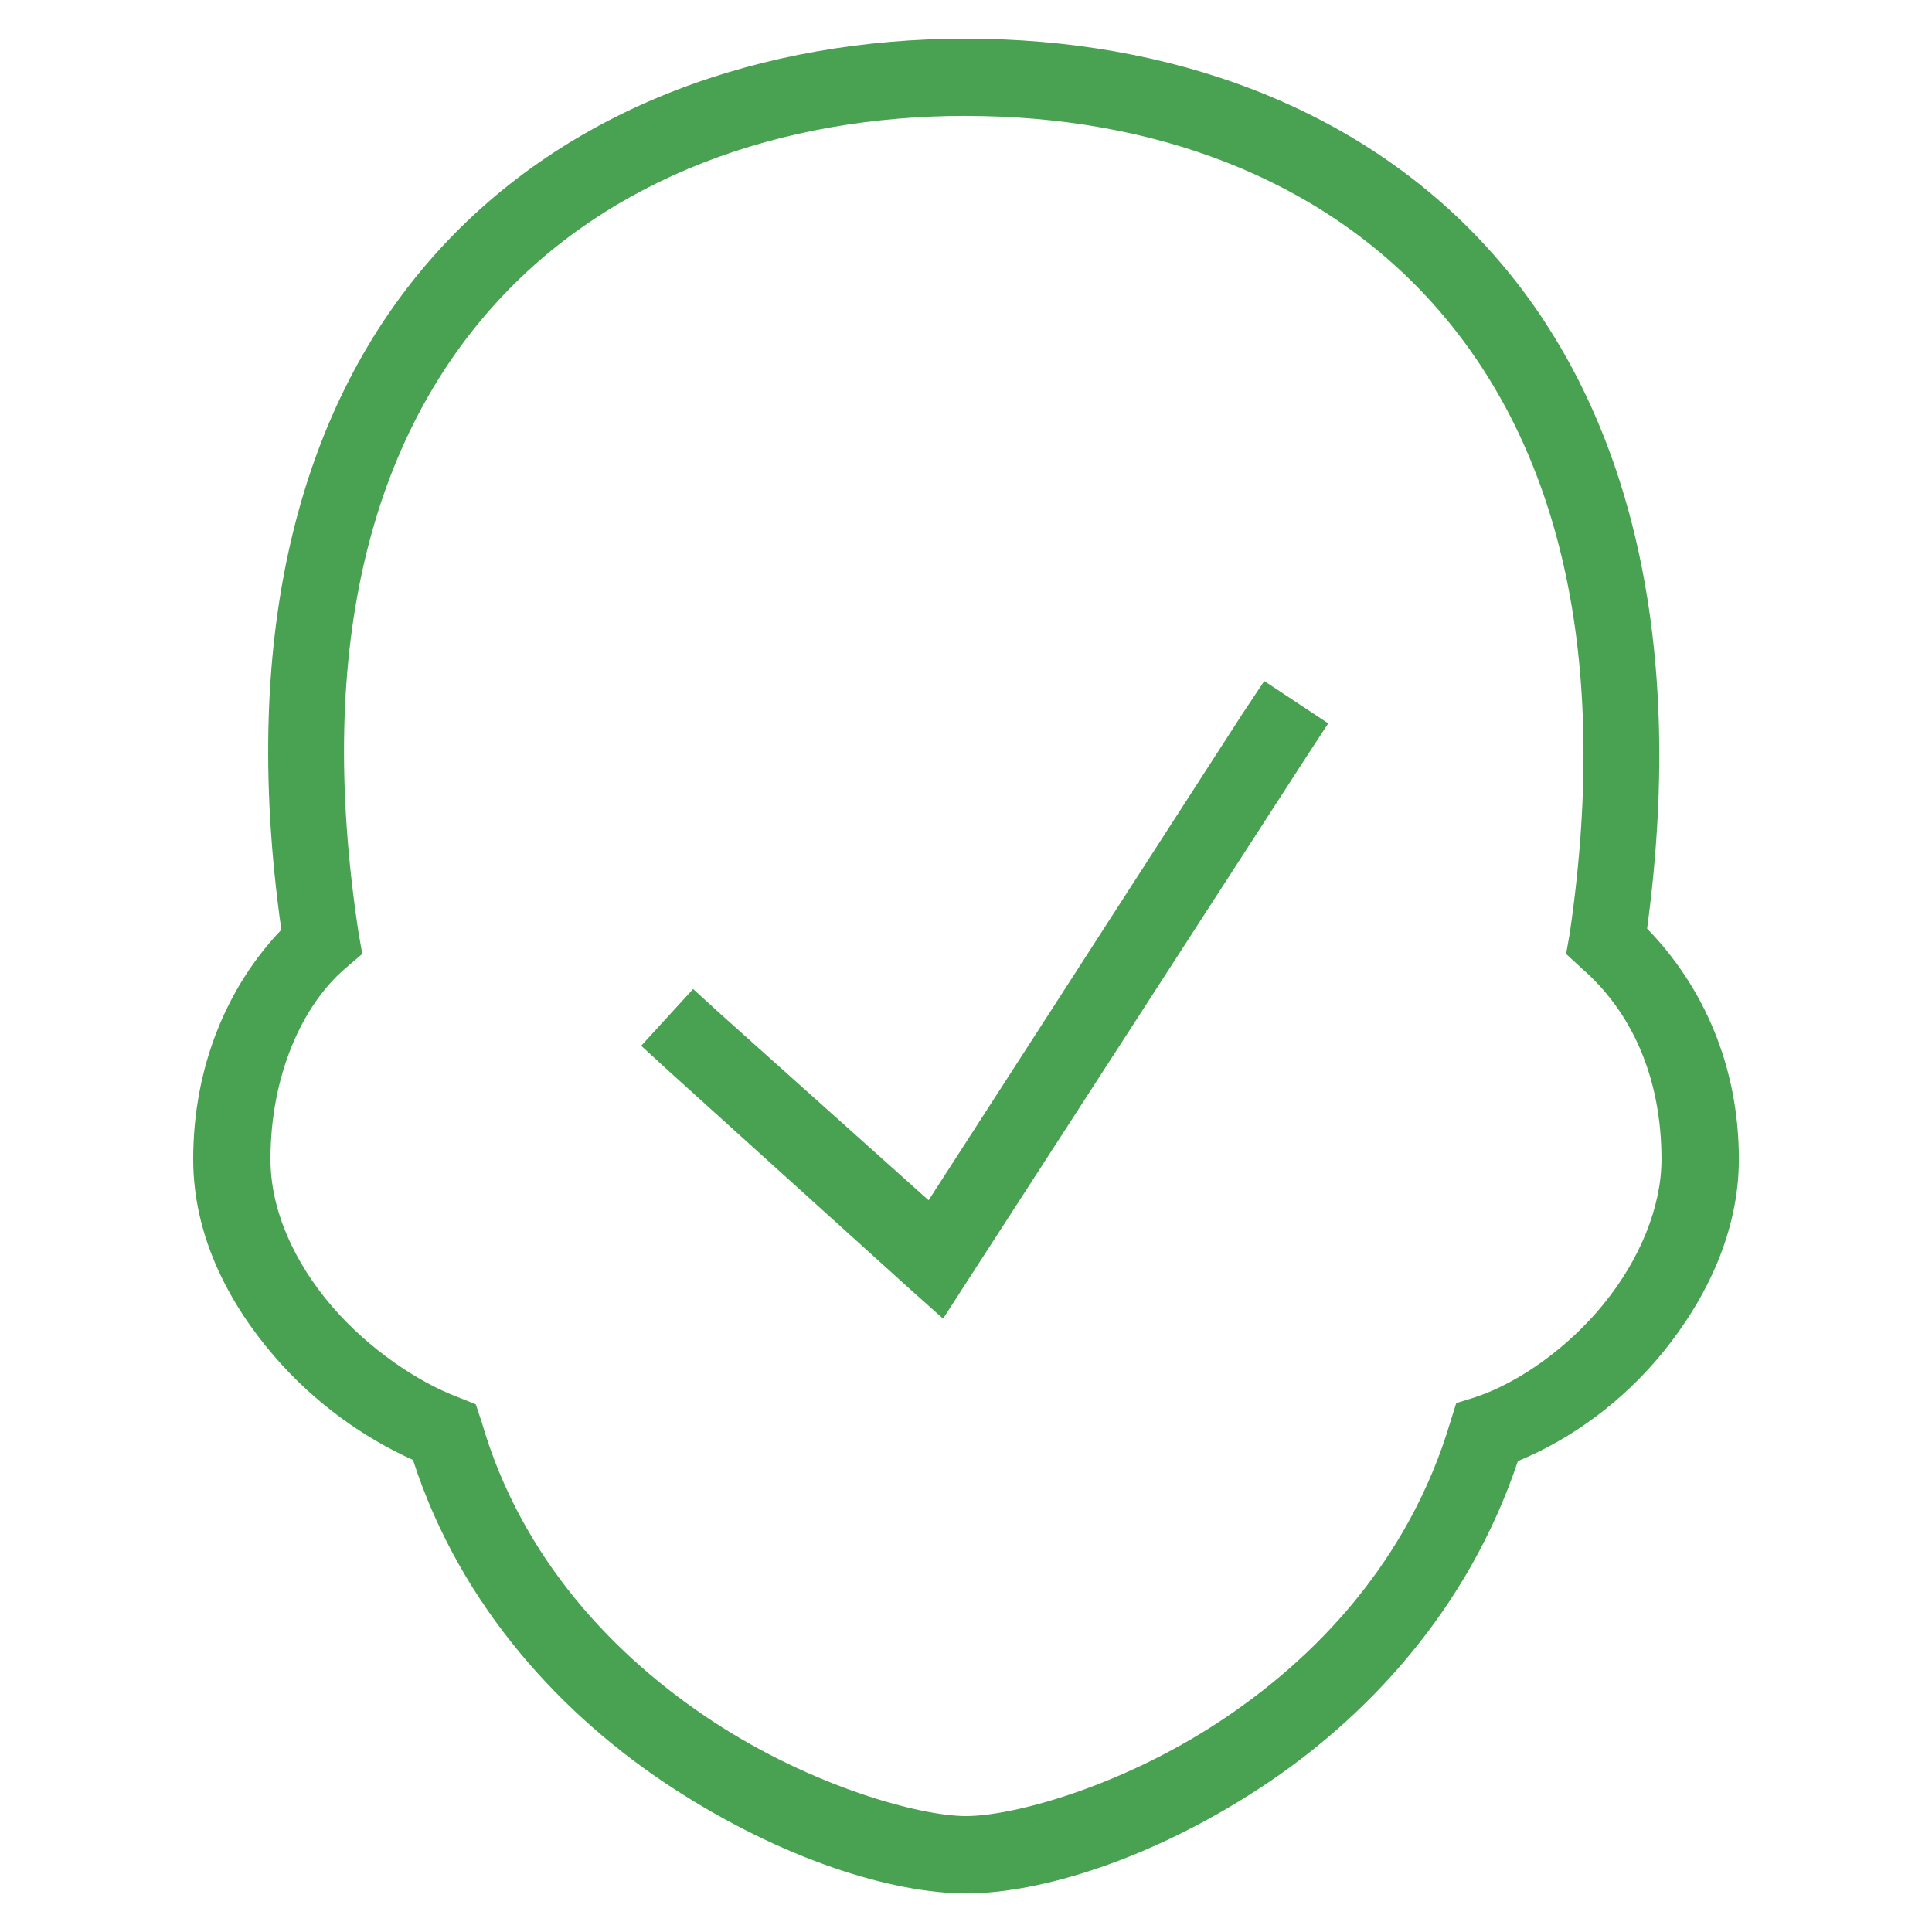 <svg xmlns="http://www.w3.org/2000/svg" xmlns:xlink="http://www.w3.org/1999/xlink" viewBox="0,0,256,256" width="100px" height="100px" fill-rule="nonzero"><g fill="#49a152" fill-rule="nonzero" stroke="none" stroke-width="1" stroke-linecap="butt" stroke-linejoin="miter" stroke-miterlimit="10" stroke-dasharray="" stroke-dashoffset="0" font-family="none" font-weight="none" font-size="none" text-anchor="none" style="mix-blend-mode: normal"><g transform="scale(5.12,5.12)"><path d="M25,1c-5.219,0 -10.301,1.727 -13.75,5.594c-3.395,3.801 -5.082,9.617 -3.969,17.469c-1.395,1.457 -2.281,3.539 -2.281,5.938c0,1.965 0.906,3.715 2.094,5.094c1.055,1.227 2.34,2.125 3.594,2.688c1.246,3.855 3.93,6.664 6.688,8.469c2.859,1.871 5.719,2.75 7.625,2.75c1.895,0 4.746,-0.859 7.594,-2.719c2.738,-1.789 5.391,-4.594 6.688,-8.469c1.398,-0.578 2.719,-1.547 3.75,-2.812c1.148,-1.41 1.969,-3.148 1.969,-5c0,-2.41 -0.918,-4.473 -2.375,-5.969c1.059,-7.832 -0.617,-13.641 -3.969,-17.438c-3.41,-3.867 -8.438,-5.594 -13.656,-5.594zM25,3c4.781,0 9.191,1.578 12.156,4.938c2.965,3.359 4.59,8.57 3.469,16.219l-0.094,0.531l0.406,0.375c1.266,1.098 2.062,2.789 2.062,4.938c0,1.25 -0.574,2.613 -1.5,3.75c-0.926,1.137 -2.191,2.031 -3.312,2.406l-0.5,0.156l-0.156,0.5c-1.07,3.578 -3.48,6.117 -6.031,7.781c-2.551,1.664 -5.293,2.406 -6.5,2.406c-1.195,0 -3.965,-0.758 -6.531,-2.438c-2.566,-1.68 -4.98,-4.23 -6,-7.75l-0.156,-0.469l-0.469,-0.188c-1,-0.375 -2.285,-1.223 -3.25,-2.344c-0.965,-1.121 -1.594,-2.477 -1.594,-3.812c0,-2.148 0.812,-3.977 1.938,-4.938l0.438,-0.375l-0.094,-0.531c-1.168,-7.645 0.469,-12.859 3.469,-16.219c3,-3.359 7.469,-4.938 12.25,-4.938zM32.719,17.625l-0.562,0.844l-8.125,12.594l-5.375,-4.812l-0.719,-0.656l-1.344,1.469l0.75,0.688l6.188,5.594l0.875,0.781l0.625,-0.969l8.812,-13.625l0.531,-0.812z"></path></g></g></svg>